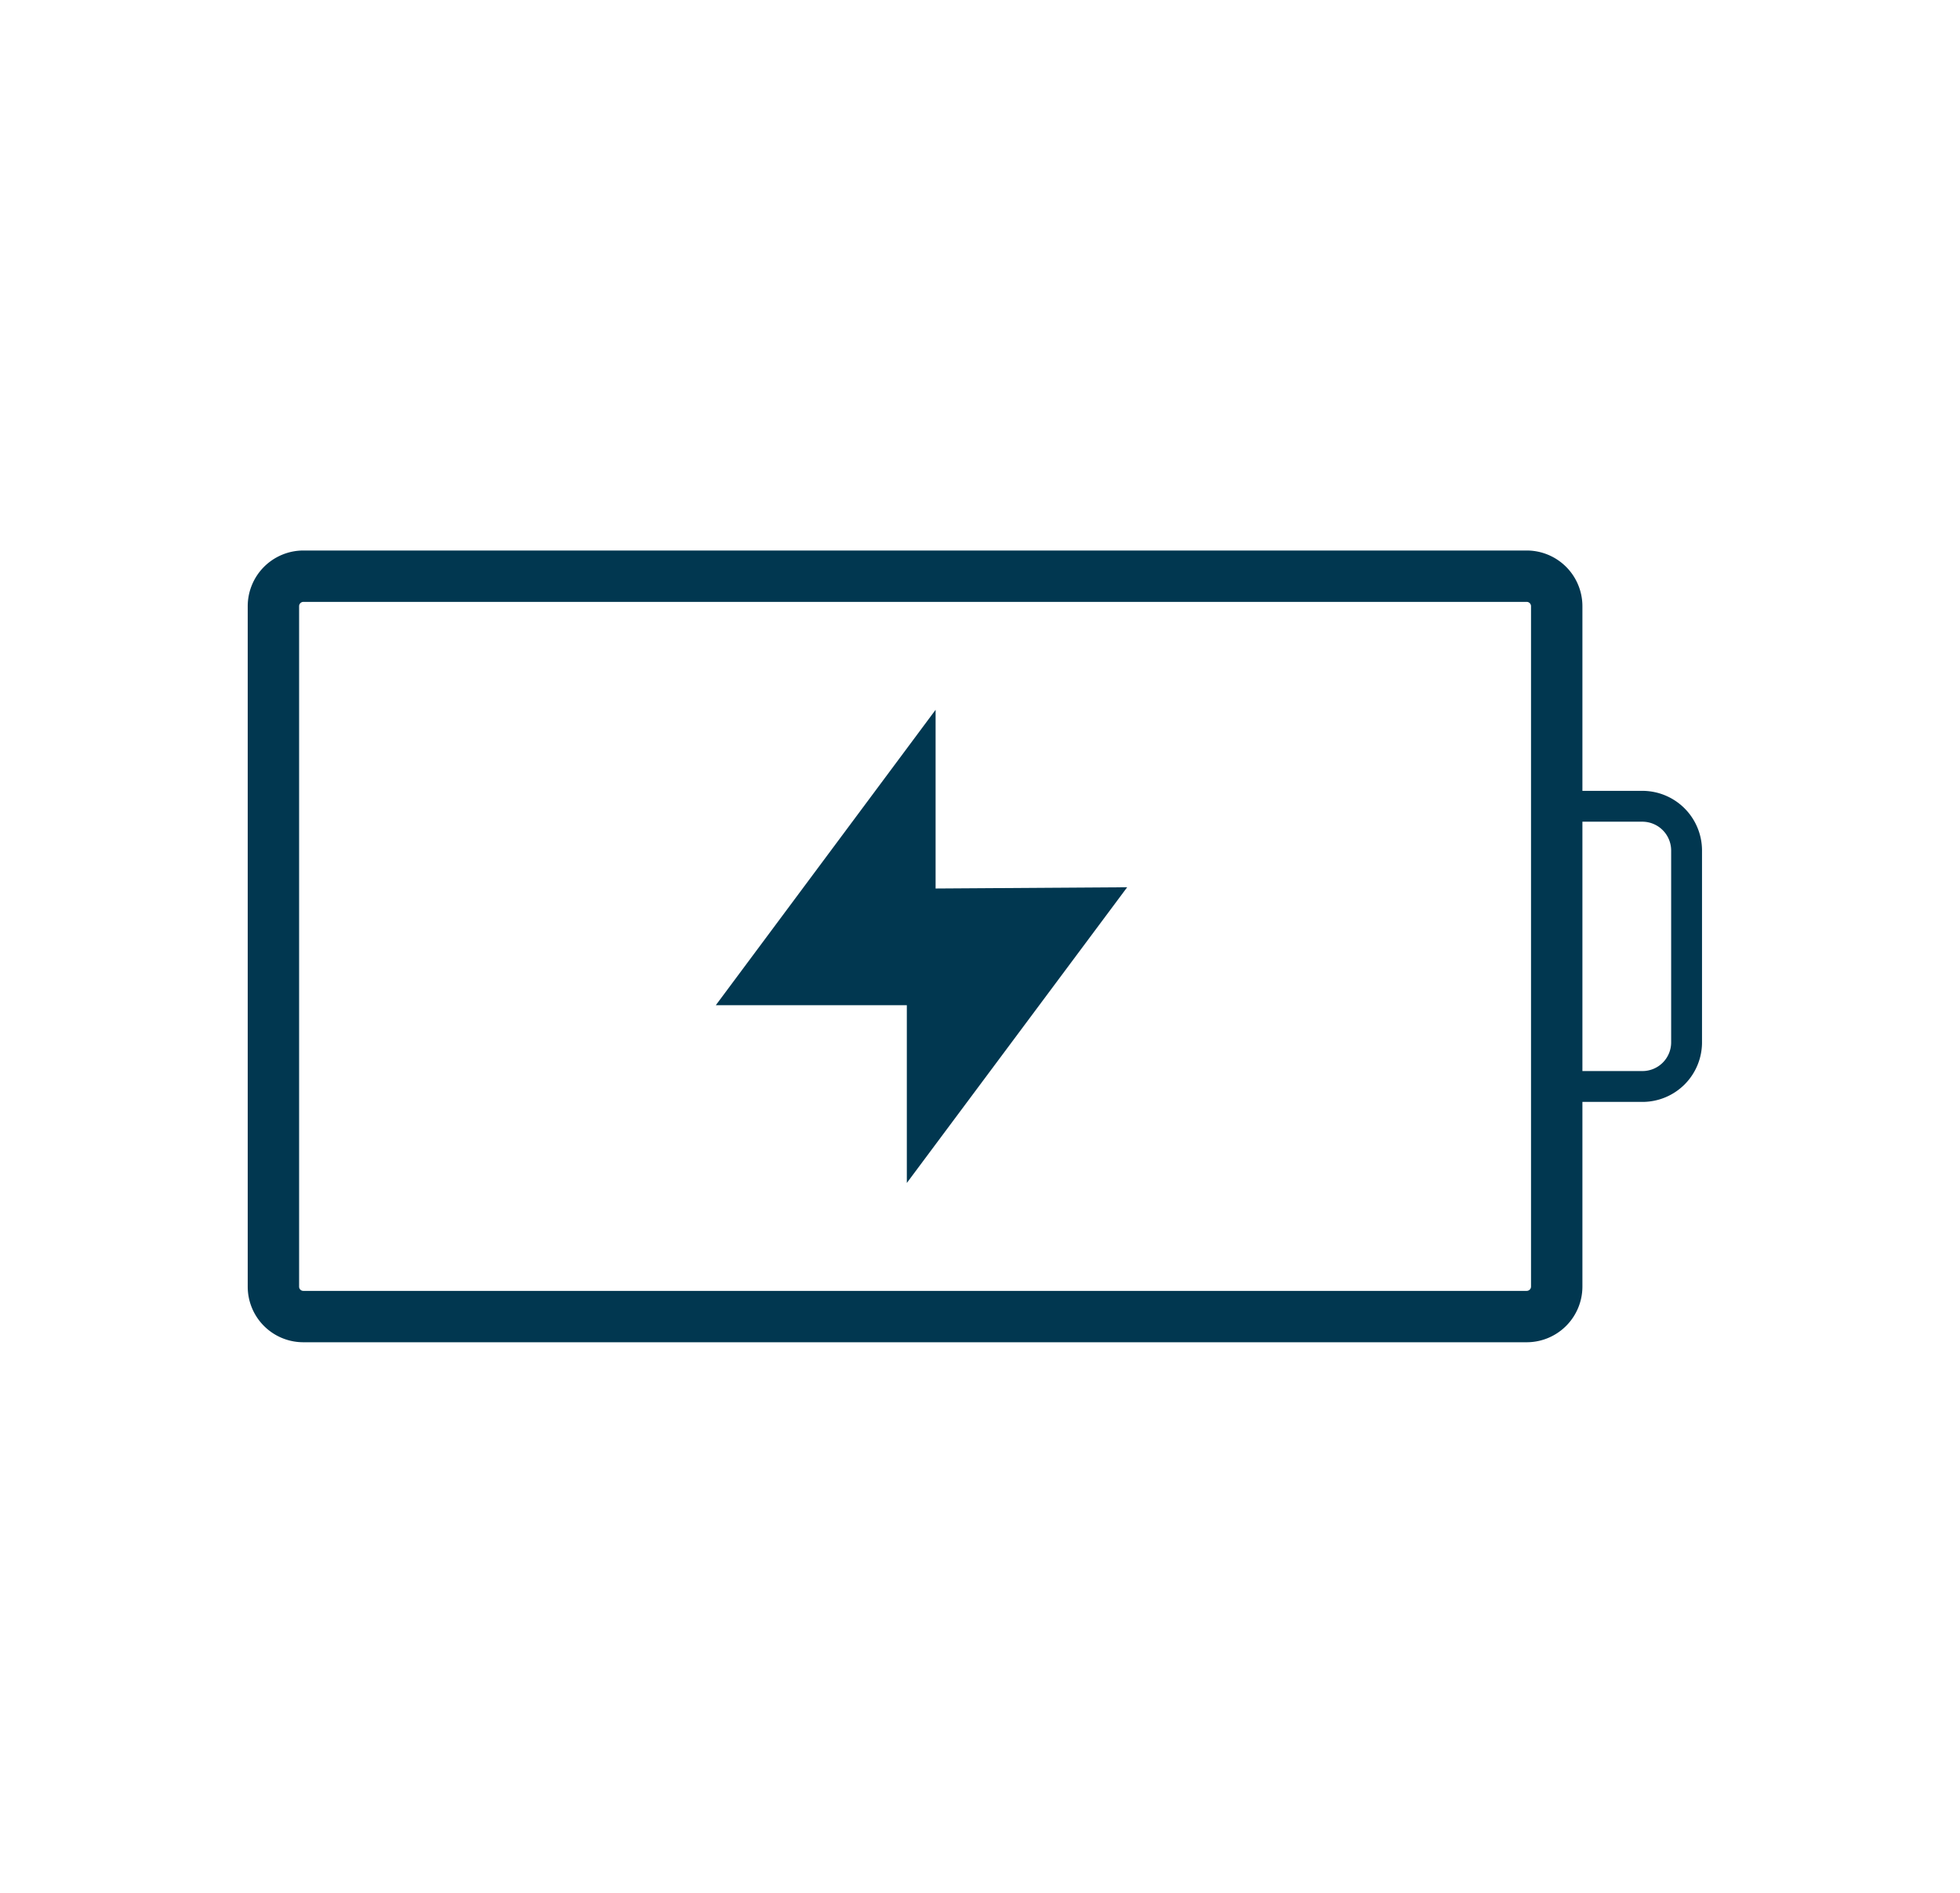 <svg xmlns="http://www.w3.org/2000/svg" id="Layer_1" data-name="Layer 1" viewBox="0 0 140.36 135.57"><defs><style>.cls-1,.cls-2{fill:none;stroke:#013750;stroke-miterlimit:10;}.cls-1{stroke-width:3.68px;}.cls-2{stroke-width:2.21px;}.cls-3{fill:#013750;}</style></defs><g id="Icon-65"><path id="Stroke_1-16" data-name="Stroke 1-16" class="cls-1" d="M111.48,43.42a2.15,2.15,0,0,0-2.15-2.15H21.73a2.15,2.15,0,0,0-2.15,2.15h0V92.16a2.14,2.14,0,0,0,2.15,2.14h87.6a2.15,2.15,0,0,0,2.15-2.14Z"></path><path id="Stroke_3-12" data-name="Stroke 3-12" class="cls-2" d="M111.57,57.75V77.82h6.05a3.16,3.16,0,0,0,3.16-3.16V60.91a3.17,3.17,0,0,0-3.16-3.16Z"></path><path id="Fill_5-2" data-name="Fill 5-2" class="cls-3" d="M67,63.55V50.84L51.26,72H64.94V84.73L80.72,63.55,67,63.64Z"></path></g></svg>